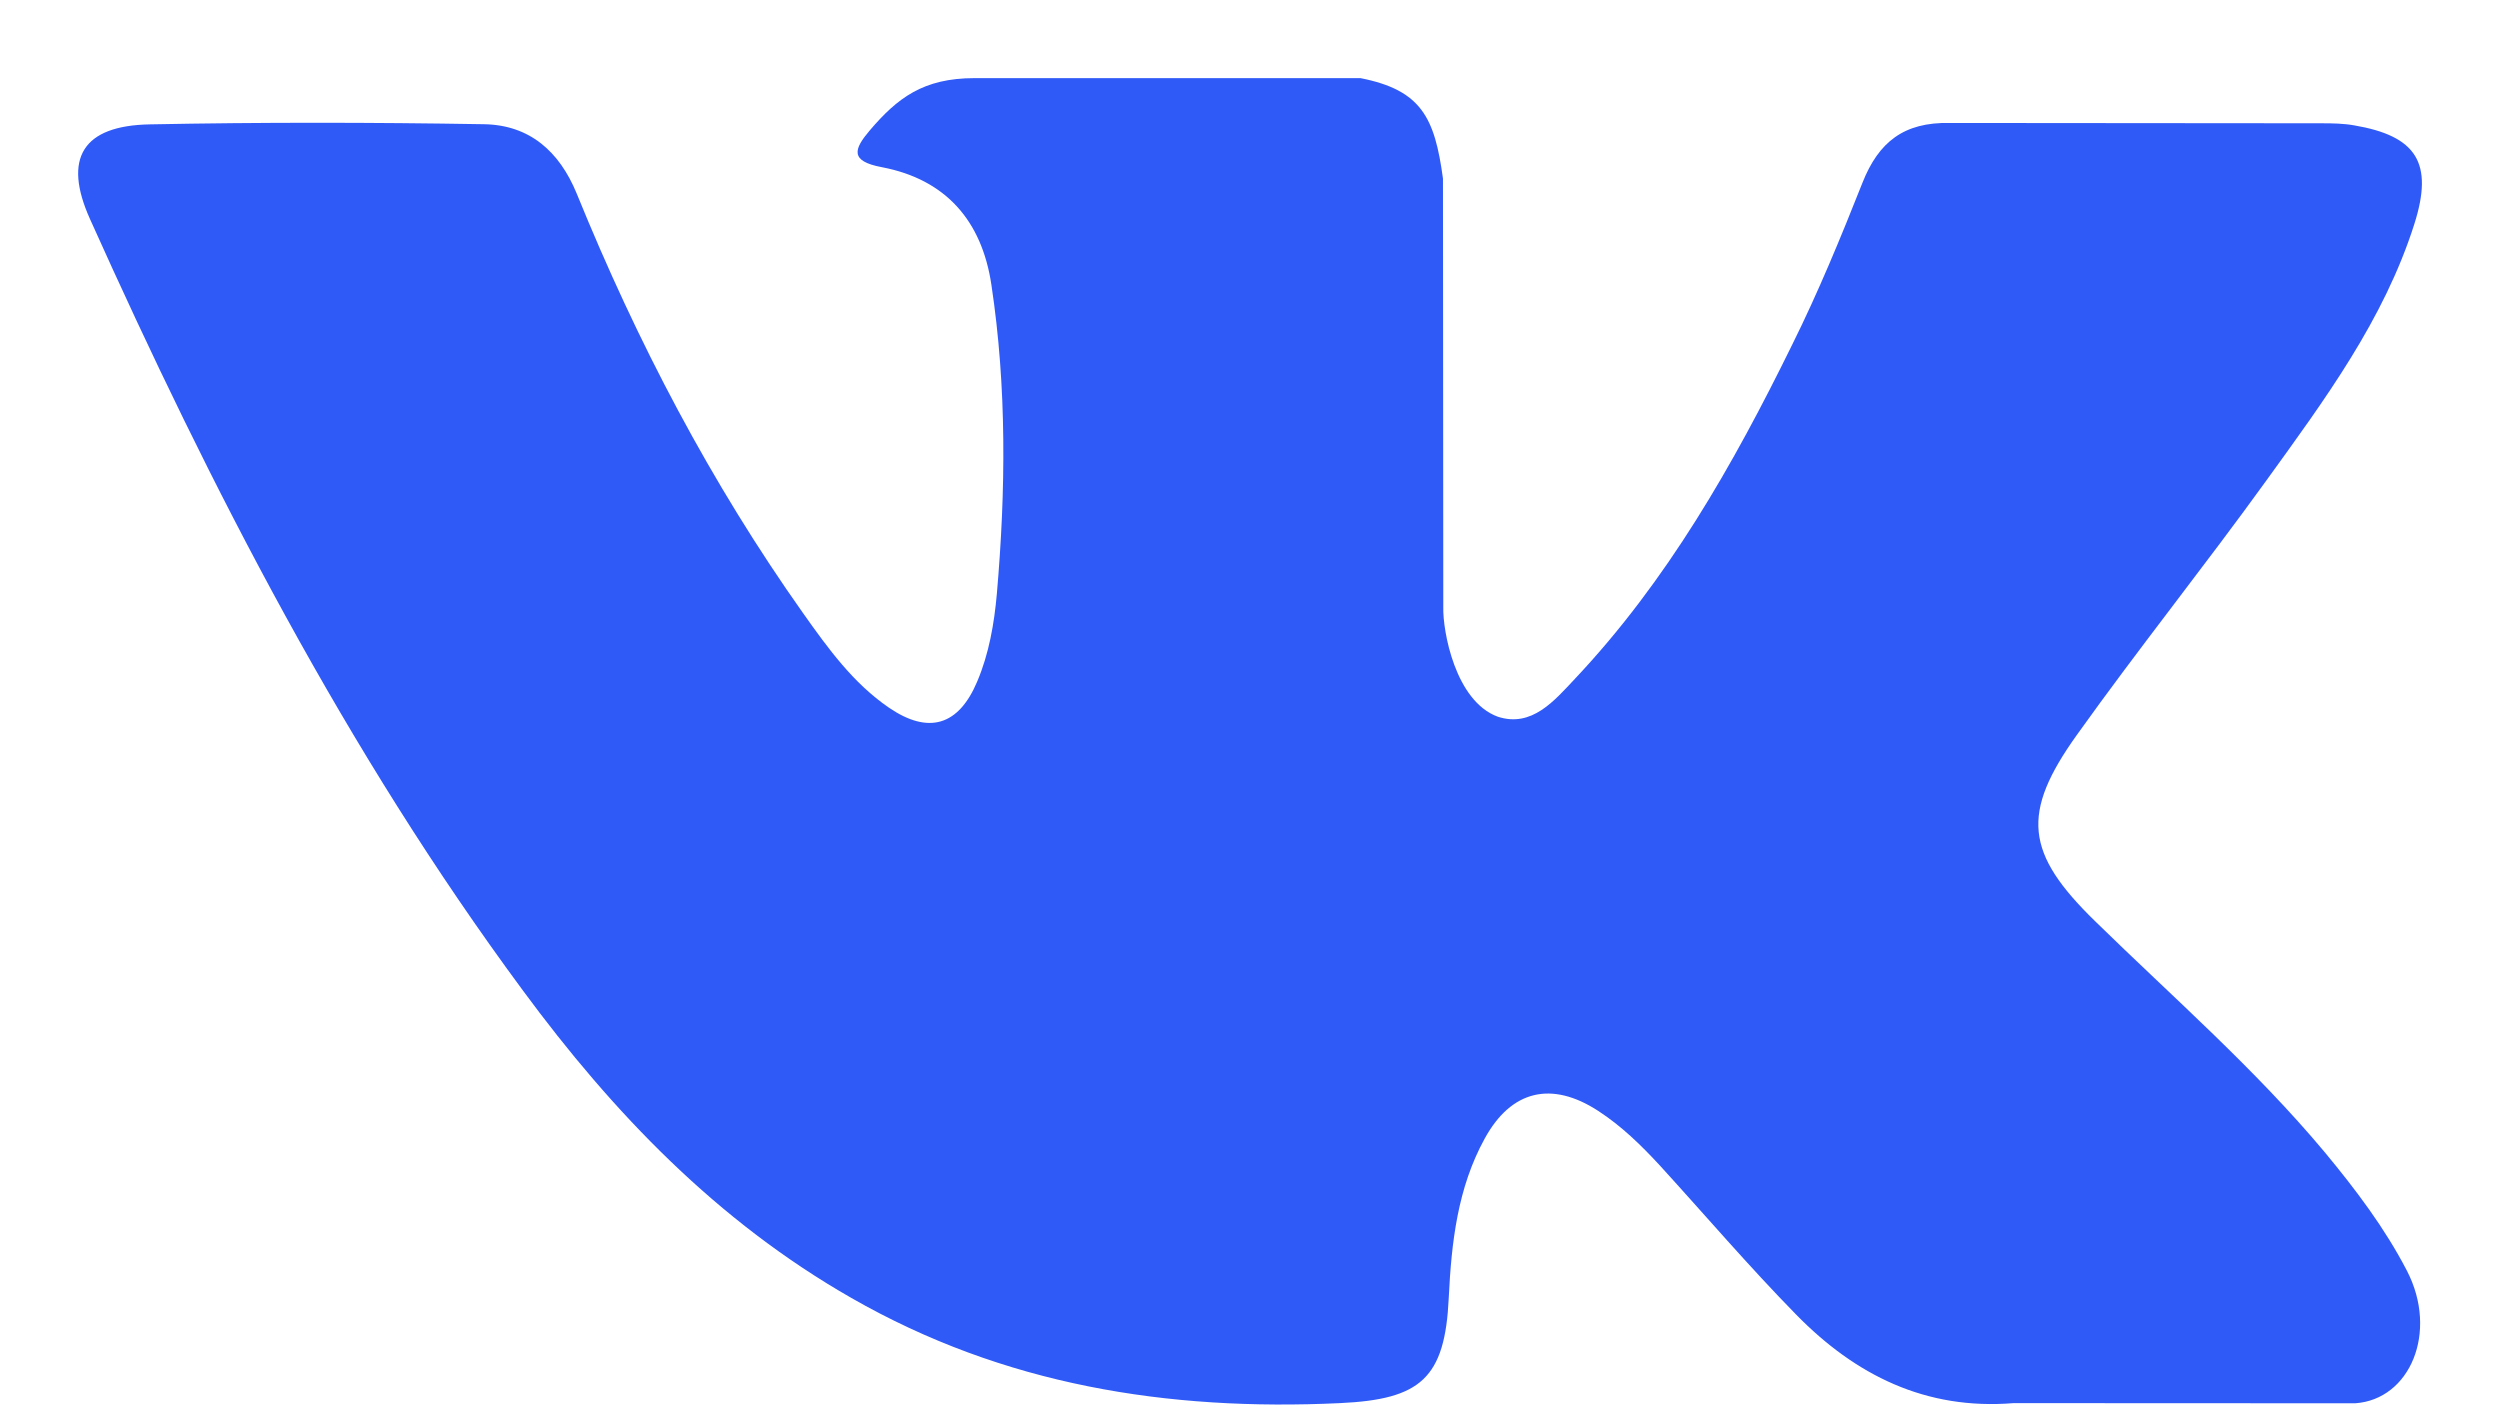 <?xml version="1.0" encoding="UTF-8"?> <svg xmlns="http://www.w3.org/2000/svg" width="16" height="9" viewBox="0 0 16 9" fill="none"> <path fill-rule="evenodd" clip-rule="evenodd" d="M13.41 5.897C13.907 6.383 14.432 6.84 14.879 7.375C15.076 7.613 15.262 7.858 15.405 8.134C15.607 8.526 15.424 8.957 15.073 8.981L12.887 8.98C12.324 9.026 11.874 8.8 11.496 8.414C11.194 8.106 10.914 7.778 10.623 7.459C10.503 7.329 10.378 7.207 10.229 7.11C9.931 6.916 9.672 6.976 9.502 7.287C9.328 7.603 9.289 7.954 9.272 8.306C9.248 8.821 9.093 8.956 8.576 8.98C7.471 9.032 6.423 8.865 5.449 8.307C4.59 7.816 3.924 7.123 3.345 6.337C2.216 4.809 1.352 3.129 0.576 1.402C0.401 1.013 0.529 0.804 0.958 0.796C1.671 0.782 2.384 0.783 3.098 0.795C3.387 0.8 3.579 0.966 3.691 1.239C4.077 2.188 4.549 3.09 5.141 3.926C5.299 4.149 5.46 4.372 5.689 4.529C5.942 4.702 6.135 4.645 6.254 4.362C6.33 4.183 6.363 3.99 6.38 3.799C6.437 3.139 6.444 2.481 6.345 1.823C6.284 1.413 6.053 1.148 5.644 1.07C5.435 1.031 5.466 0.953 5.567 0.834C5.743 0.628 5.908 0.5 6.237 0.5H8.707C9.096 0.577 9.182 0.751 9.235 1.143L9.237 3.886C9.233 4.037 9.313 4.487 9.586 4.587C9.804 4.658 9.948 4.484 10.079 4.345C10.67 3.718 11.092 2.976 11.469 2.208C11.637 1.87 11.781 1.52 11.92 1.169C12.023 0.909 12.185 0.781 12.478 0.787L14.855 0.789C14.926 0.789 14.997 0.79 15.065 0.802C15.466 0.87 15.576 1.042 15.452 1.433C15.257 2.047 14.878 2.558 14.507 3.072C14.111 3.621 13.687 4.15 13.293 4.702C12.932 5.206 12.961 5.46 13.41 5.897Z" fill="#305AF7"></path> </svg> 